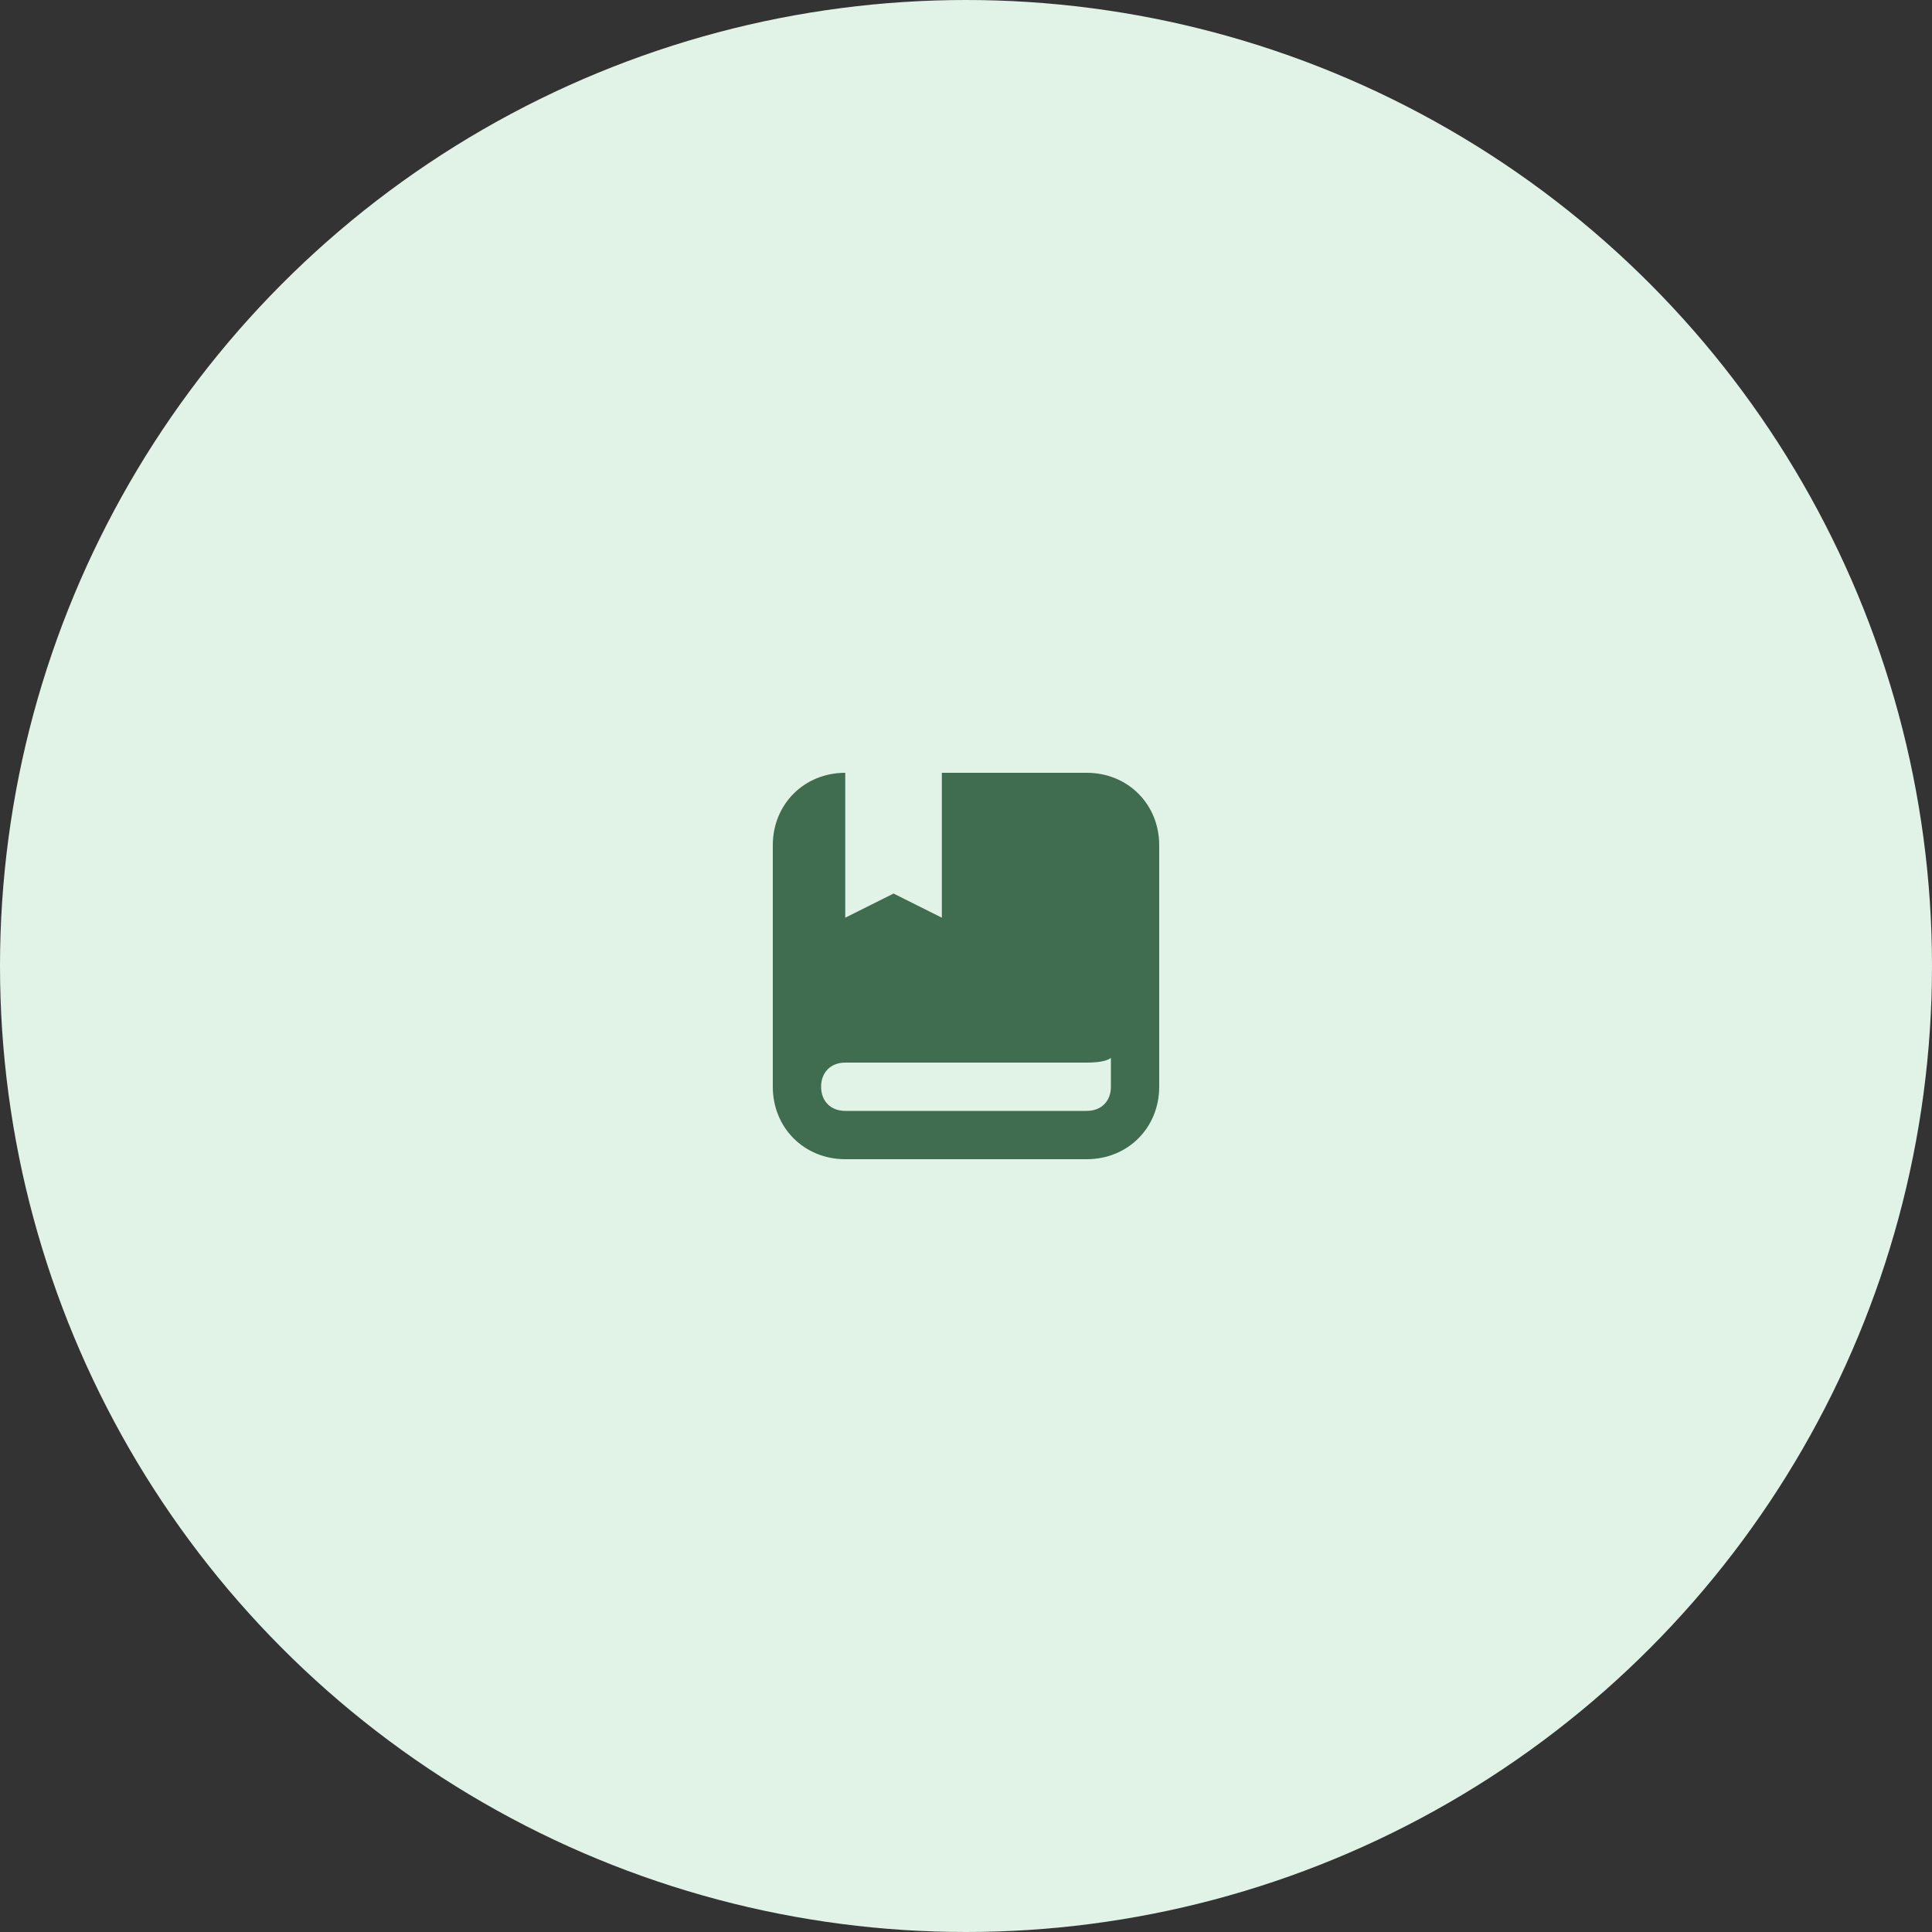 <?xml version="1.0" encoding="UTF-8"?>
<svg width="80px" height="80px" viewBox="0 0 80 80" version="1.1" xmlns="http://www.w3.org/2000/svg" xmlns:xlink="http://www.w3.org/1999/xlink">
    <rect x="0" y="0" width="80" height="80" fill="#333333" stroke="none"/>
    <!-- Generator: sketchtool 63.1 (101010) - https://sketch.com -->
    <title>8F7C2CB8-8C2D-4C33-A1B3-3C3C881AF660</title>
    <desc>Created with sketchtool.</desc>
    <g id="MAIN-PAGES" stroke="none" stroke-width="1" fill="none" fill-rule="evenodd">
        <g id="ABOUT-MICHAEL" transform="translate(-415, -1581)">
            <g id="Group" transform="translate(100, 1110)">
                <g id="Cards" transform="translate(106, 55)">
                    <g id="Bloc-argu-Copy-14" transform="translate(0, 416)">
                        <g id="Best-seller" transform="translate(209, 0)">
                            <g id="Icon-risk" fill="#E1F2E7">
                                <circle id="Oval" cx="40" cy="40" r="40"></circle>
                            </g>
                            <g id="book-bookmark" transform="translate(32, 32)" fill="#406C50" fill-rule="nonzero">
                                <path d="M13,0 L7,0 L7,6 L5,5 L3,6 L3,0 C1.3,0 0,1.3 0,3 L0,13 C0,14.7 1.3,16 3,16 L13,16 C14.7,16 16,14.7 16,13 L16,9 L16,3 C16,1.3 14.7,0 13,0 Z M14,13 C14,13.6 13.6,14 13,14 L3,14 C2.4,14 2,13.6 2,13 C2,12.4 2.4,12 3,12 L13,12 C13.6,12 13.9,11.9 14,11.8 L14,13 Z" id="Shape"></path>
                            </g>
                        </g>
                    </g>
                </g>
            </g>
        </g>
    </g>
</svg>